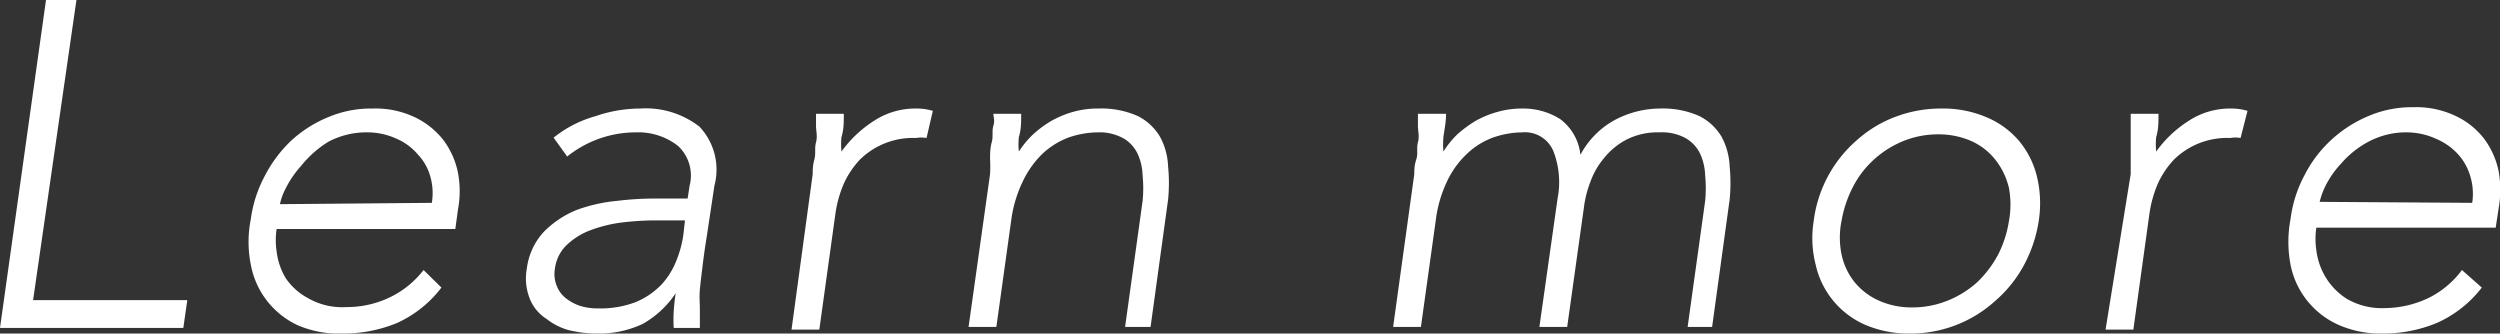 <svg xmlns="http://www.w3.org/2000/svg" viewBox="0 0 75.55 10.08"><rect x="0" y="0" width="75.55" height="10.08" fill="#333333" stroke="none"/><path d="M1.39 0h.92L1 9.07h4.66l-.12.84H0zm11.95 8.69A3.51 3.51 0 0 1 12 9.76a4.27 4.27 0 0 1-1.63.32A3.16 3.16 0 0 1 9 9.83 2.52 2.52 0 0 1 7.58 8a3.51 3.51 0 0 1 0-1.38A3.82 3.82 0 0 1 8 5.32a4 4 0 0 1 .8-1.07 3.74 3.74 0 0 1 1.12-.71 3.3 3.3 0 0 1 1.34-.26 2.77 2.77 0 0 1 1.27.26 2.43 2.43 0 0 1 .86.68 2.47 2.47 0 0 1 .45 1 3 3 0 0 1 0 1.11l-.08.59h-5.4a2.24 2.24 0 0 0 0 .68 2.05 2.05 0 0 0 .27.8 1.89 1.89 0 0 0 .66.6 2.07 2.07 0 0 0 1.17.28A3 3 0 0 0 11.75 9a2.84 2.84 0 0 0 1.05-.84zm-.29-2.56a1.81 1.81 0 0 0-.05-.81 1.57 1.57 0 0 0-.38-.66A1.71 1.71 0 0 0 12 4.2a2.1 2.1 0 0 0-.88-.2 2.46 2.46 0 0 0-1.19.28 3.18 3.18 0 0 0-.82.72 3.13 3.13 0 0 0-.48.7 1.81 1.81 0 0 0-.17.47zm8.3 1.07c-.05.31-.09.6-.12.85s-.06.49-.08.7 0 .42 0 .6v.56h-.79a4.17 4.17 0 0 1 0-.5 5.43 5.43 0 0 1 .06-.55 2.91 2.91 0 0 1-1 .93 3.12 3.12 0 0 1-1.4.29 3.75 3.75 0 0 1-.82-.1 1.89 1.89 0 0 1-.68-.34A1.28 1.28 0 0 1 16 9a1.65 1.65 0 0 1-.08-.88A2 2 0 0 1 16.44 7a2.94 2.94 0 0 1 1-.66 4.84 4.84 0 0 1 1.21-.27A9.26 9.26 0 0 1 19.78 6h1l.06-.39a1.22 1.22 0 0 0-.35-1.2A1.94 1.94 0 0 0 19.22 4a3.32 3.32 0 0 0-2.08.73l-.41-.57A3.52 3.52 0 0 1 18 3.51a4.15 4.15 0 0 1 1.34-.23 2.64 2.64 0 0 1 1.8.55 1.89 1.89 0 0 1 .45 1.78zm-1.61-.54a8.93 8.93 0 0 0-1 .07 4.22 4.22 0 0 0-.93.24 2.11 2.11 0 0 0-.7.45 1.19 1.19 0 0 0-.34.7.93.93 0 0 0 .06.53.87.87 0 0 0 .28.37 1.42 1.42 0 0 0 .44.23 1.81 1.81 0 0 0 .52.07 3 3 0 0 0 1.14-.19 2.31 2.31 0 0 0 .76-.51 2.27 2.27 0 0 0 .46-.72 3.28 3.28 0 0 0 .22-.8l.05-.44zm4.82-1.4c0-.12 0-.26.05-.44s0-.34.05-.52 0-.34 0-.5v-.36h.84c0 .25 0 .48-.07.7a2.07 2.07 0 0 0 0 .44 3.57 3.57 0 0 1 1-.94 2.28 2.28 0 0 1 1.28-.36 1.69 1.69 0 0 1 .48.07l-.19.82a.87.87 0 0 0-.31 0 2.29 2.29 0 0 0-1.7.65 2.67 2.67 0 0 0-.49.73 3.58 3.58 0 0 0-.25.88l-.49 3.53h-.84zm5.36 0a3.88 3.88 0 0 0 0-.44c0-.17 0-.34.05-.52s0-.34.05-.5 0-.27 0-.36h.84c0 .25 0 .48-.07.7a2.07 2.07 0 0 0 0 .44 2.84 2.84 0 0 1 .42-.51 3.28 3.28 0 0 1 .55-.41 3.06 3.06 0 0 1 .67-.28 2.73 2.73 0 0 1 .76-.1 2.7 2.7 0 0 1 1.2.23 1.64 1.64 0 0 1 .67.63 2.06 2.06 0 0 1 .24.89 5.13 5.13 0 0 1 0 1l-.53 3.85H34l.53-3.81a3.92 3.92 0 0 0 0-.76 1.69 1.69 0 0 0-.15-.66 1.09 1.09 0 0 0-.38-.44 1.47 1.47 0 0 0-.82-.21 2.75 2.75 0 0 0-.9.16 2.38 2.38 0 0 0-.78.49 2.88 2.88 0 0 0-.59.83 3.83 3.83 0 0 0-.35 1.17l-.45 3.23h-.84zm12.82 0c0-.12 0-.26.06-.44s0-.34.05-.52 0-.34 0-.5v-.36h.85c0 .25-.05.48-.08.7a2.64 2.64 0 0 0 0 .44 2.78 2.78 0 0 1 .41-.51 3.74 3.74 0 0 1 .55-.41 2.94 2.94 0 0 1 .68-.28 2.66 2.66 0 0 1 .75-.1 2.08 2.08 0 0 1 1.14.32 1.54 1.54 0 0 1 .61 1.08 2.56 2.56 0 0 1 1.07-1.07 2.94 2.94 0 0 1 1.33-.33 2.7 2.7 0 0 1 1.2.23 1.64 1.64 0 0 1 .67.63 2.06 2.06 0 0 1 .24.89 5.13 5.13 0 0 1 0 1l-.53 3.85H51l.53-3.81a3.92 3.92 0 0 0 0-.76 1.69 1.69 0 0 0-.15-.66 1.09 1.09 0 0 0-.43-.47 1.49 1.49 0 0 0-.8-.18 2.08 2.08 0 0 0-1 .22 2.13 2.13 0 0 0-.67.55 2.34 2.34 0 0 0-.42.73 3.23 3.23 0 0 0-.19.74l-.51 3.64h-.84L47.07 6a2.59 2.59 0 0 0-.13-1.44A.93.93 0 0 0 46 4a2.74 2.74 0 0 0-.89.16 2.28 2.28 0 0 0-.78.49 2.73 2.73 0 0 0-.6.83 3.83 3.83 0 0 0-.34 1.17l-.45 3.23h-.84zm12.07 1.42a3.86 3.86 0 0 1 1.3-2.44 3.67 3.67 0 0 1 1.17-.71 3.88 3.88 0 0 1 1.41-.25 3.32 3.32 0 0 1 1.31.25 2.61 2.61 0 0 1 1 .71 2.66 2.66 0 0 1 .55 1.07 3.45 3.45 0 0 1 .06 1.37A4.1 4.1 0 0 1 61.17 8a3.8 3.8 0 0 1-.86 1.08 3.81 3.81 0 0 1-2.57 1 3.37 3.37 0 0 1-1.34-.25A2.59 2.59 0 0 1 54.87 8a3.23 3.23 0 0 1-.06-1.32zm.84 0a2.53 2.53 0 0 0 0 1 2 2 0 0 0 .39.84 2 2 0 0 0 .73.56 2.4 2.4 0 0 0 1 .21 2.84 2.84 0 0 0 1.1-.21 3 3 0 0 0 .89-.56 3.3 3.3 0 0 0 .63-.84 3.34 3.34 0 0 0 .32-1 2.72 2.72 0 0 0 0-1 2.18 2.18 0 0 0-.4-.84 1.94 1.94 0 0 0-.72-.57 2.44 2.44 0 0 0-1-.21 2.79 2.79 0 0 0-1.09.21 3 3 0 0 0-.89.57 2.9 2.9 0 0 0-.63.84 3.55 3.55 0 0 0-.33 1zm8.74-1.42V3.44h.84c0 .25 0 .48-.07.7a2.07 2.07 0 0 0 0 .44 3.57 3.57 0 0 1 1-.94 2.28 2.28 0 0 1 1.28-.36 1.69 1.69 0 0 1 .48.07l-.21.82a.87.87 0 0 0-.31 0 2.29 2.29 0 0 0-1.7.65 2.67 2.67 0 0 0-.49.73 3.58 3.58 0 0 0-.25.88l-.49 3.53h-.84zM75 8.69a3.51 3.51 0 0 1-1.36 1.07 4.23 4.23 0 0 1-1.63.32 3.16 3.16 0 0 1-1.31-.25A2.52 2.52 0 0 1 69.22 8a3.71 3.71 0 0 1 0-1.38 3.83 3.83 0 0 1 .43-1.34 3.77 3.77 0 0 1 .82-1.07 3.87 3.87 0 0 1 1.12-.71 3.34 3.34 0 0 1 1.34-.26 2.77 2.77 0 0 1 1.27.26 2.35 2.35 0 0 1 .86.68 2.47 2.47 0 0 1 .45 1 3.19 3.19 0 0 1 0 1.11l-.09.59H70a2.24 2.24 0 0 0 0 .68 2.05 2.05 0 0 0 .27.8 2 2 0 0 0 .65.67 2.11 2.11 0 0 0 1.17.28A3.11 3.11 0 0 0 73.4 9a2.8 2.8 0 0 0 1-.84zm-.29-2.56a1.81 1.81 0 0 0-.06-.81 1.66 1.66 0 0 0-.37-.66 1.88 1.88 0 0 0-.65-.46 2.15 2.15 0 0 0-.87-.2 2.42 2.42 0 0 0-1.18.28 2.87 2.87 0 0 0-.82.65 2.89 2.89 0 0 0-.49.7 2.32 2.32 0 0 0-.17.47z" fill="#fff" data-name="レイヤー 2"/></svg>